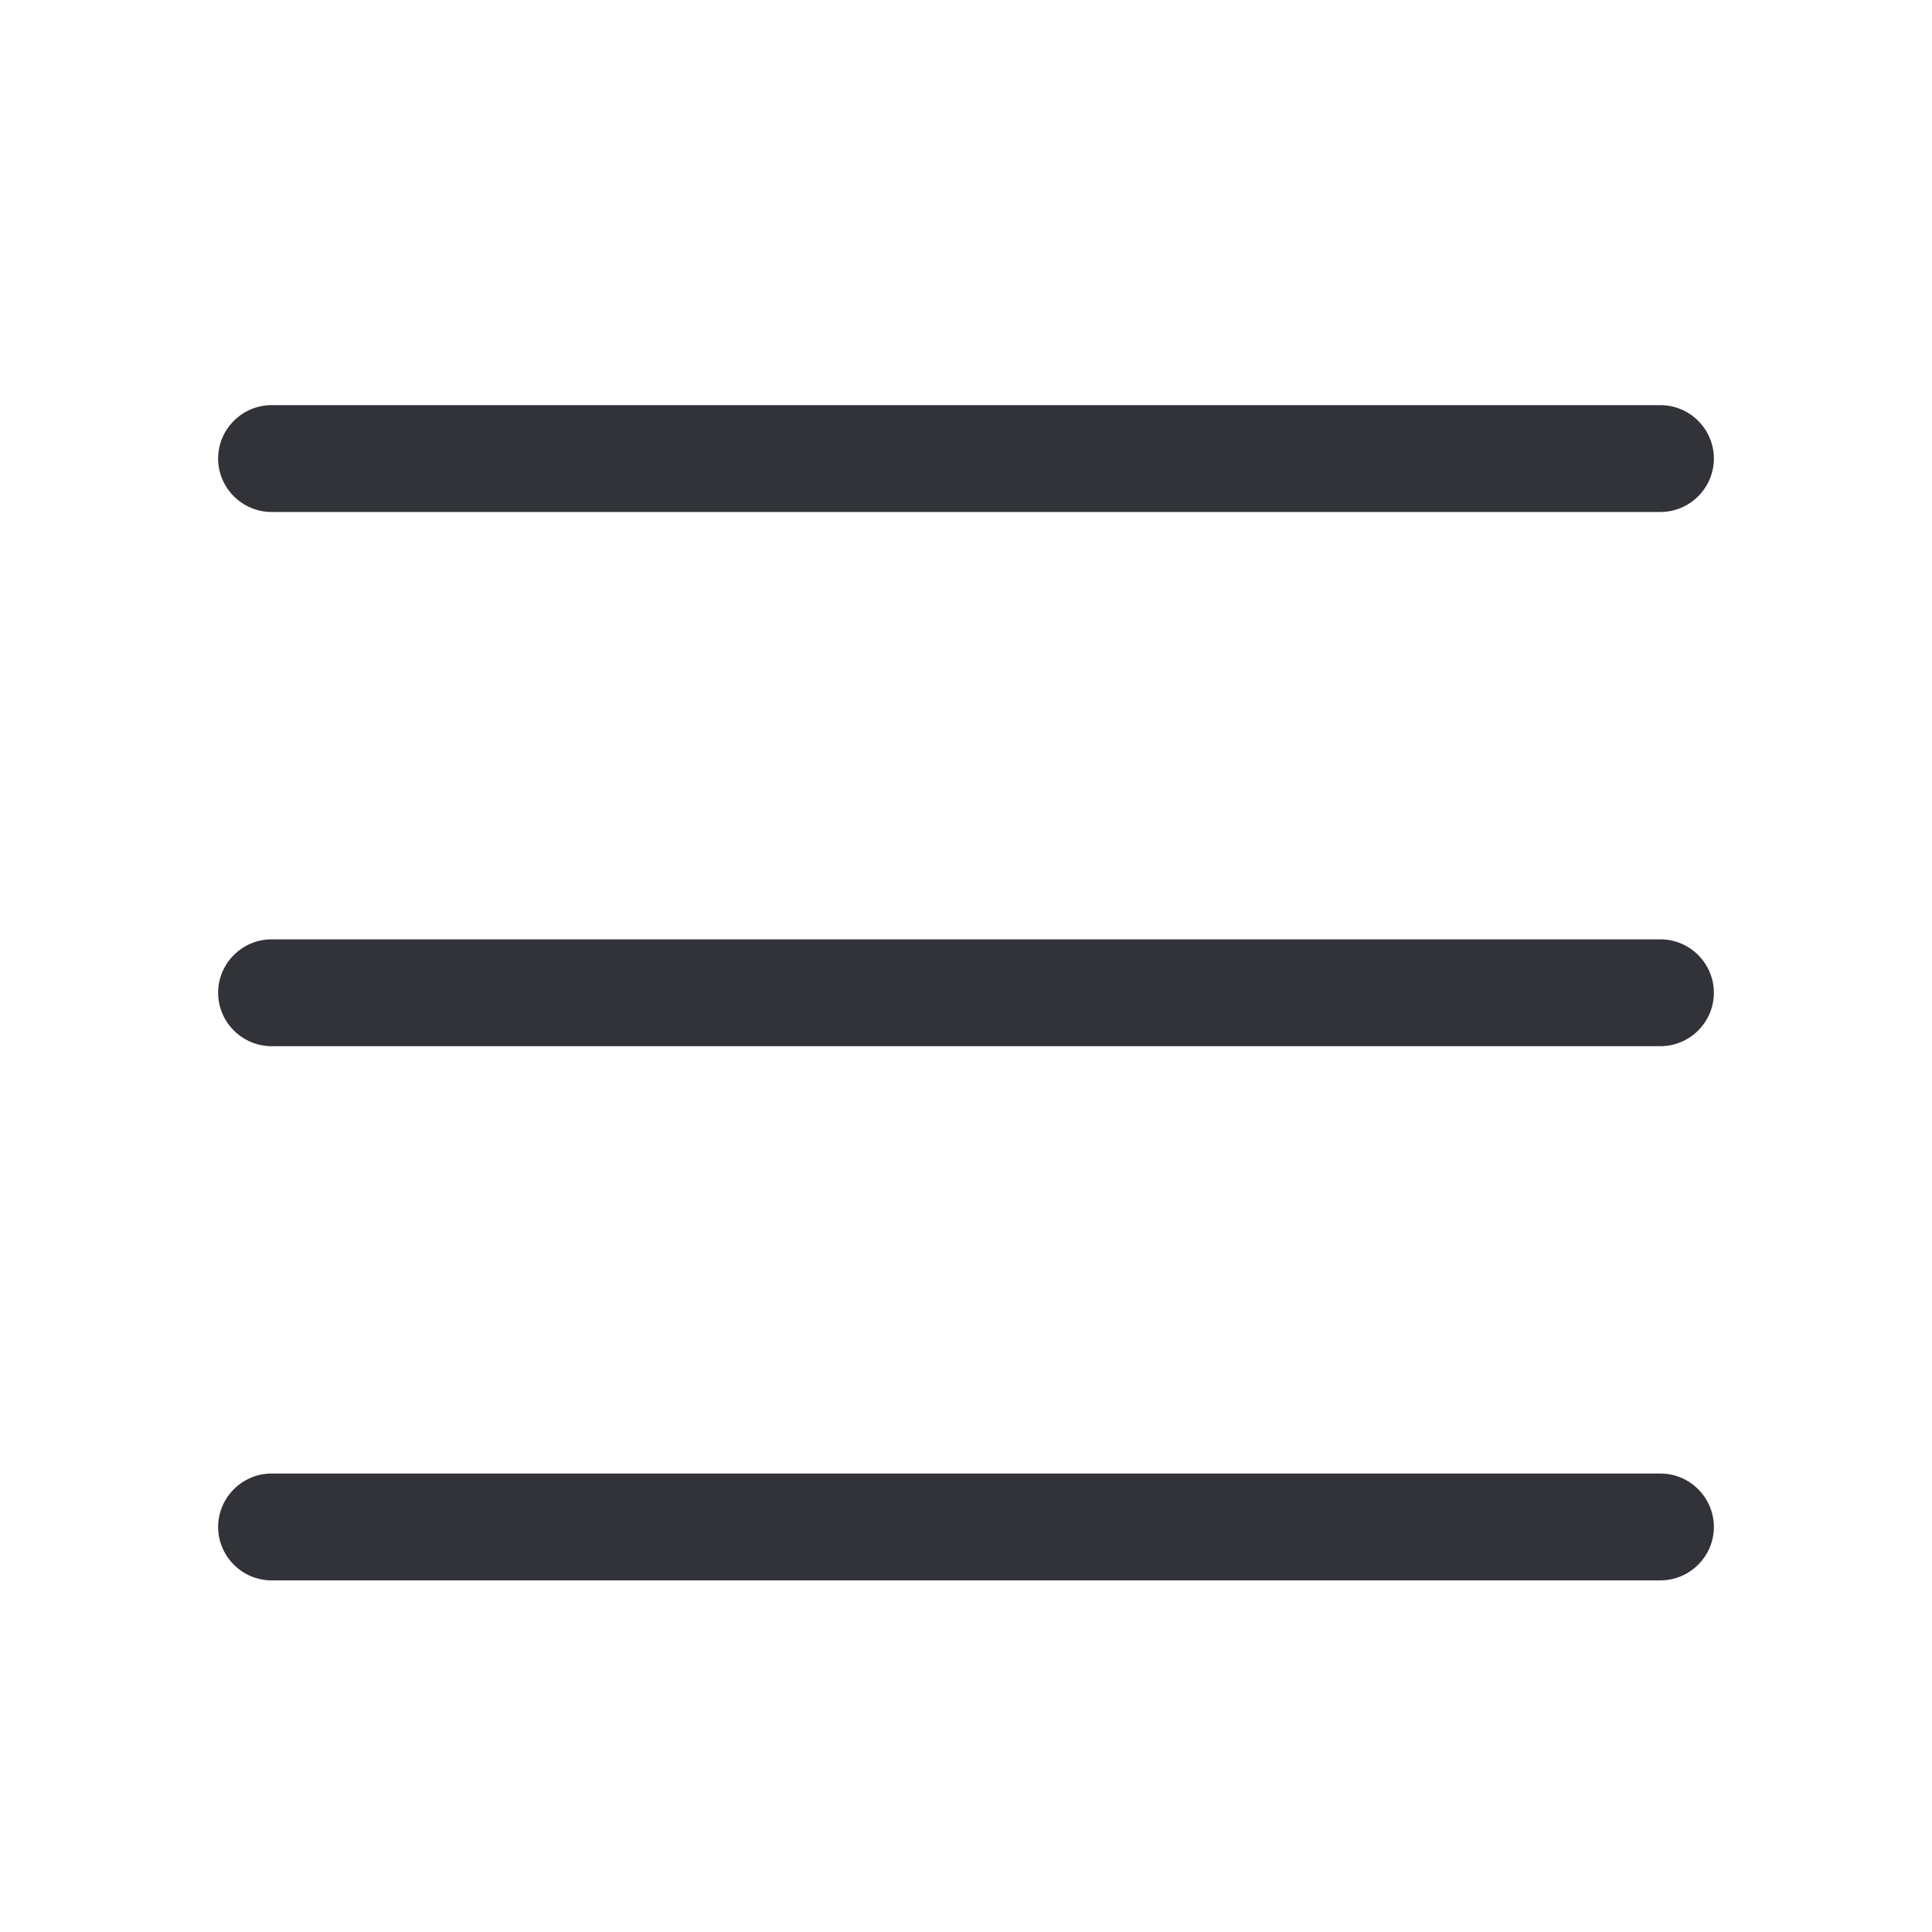 <svg width="20" height="20" viewBox="0 0 20 20" fill="none" xmlns="http://www.w3.org/2000/svg">
    <g clip-path="url(#clip0_8140_62835)">
    <path d="M2.258 4.747C2.258 4.443 2.507 4.194 2.811 4.194H17.189C17.493 4.194 17.742 4.443 17.742 4.747C17.742 5.051 17.493 5.3 17.189 5.3H2.811C2.507 5.3 2.258 5.051 2.258 4.747ZM2.258 10.277C2.258 9.973 2.507 9.724 2.811 9.724H17.189C17.493 9.724 17.742 9.973 17.742 10.277C17.742 10.581 17.493 10.83 17.189 10.83H2.811C2.507 10.83 2.258 10.581 2.258 10.277ZM17.742 15.807C17.742 16.111 17.493 16.36 17.189 16.36H2.811C2.507 16.36 2.258 16.111 2.258 15.807C2.258 15.503 2.507 15.254 2.811 15.254H17.189C17.493 15.254 17.742 15.503 17.742 15.807Z" fill="#323338"/>
    </g>
    <defs>
    <clipPath id="clip0_8140_62835">
    <rect width="15.484" height="15.484" fill="white" transform="translate(2.258 2.258)"/>
    </clipPath>
    </defs>
</svg>
    